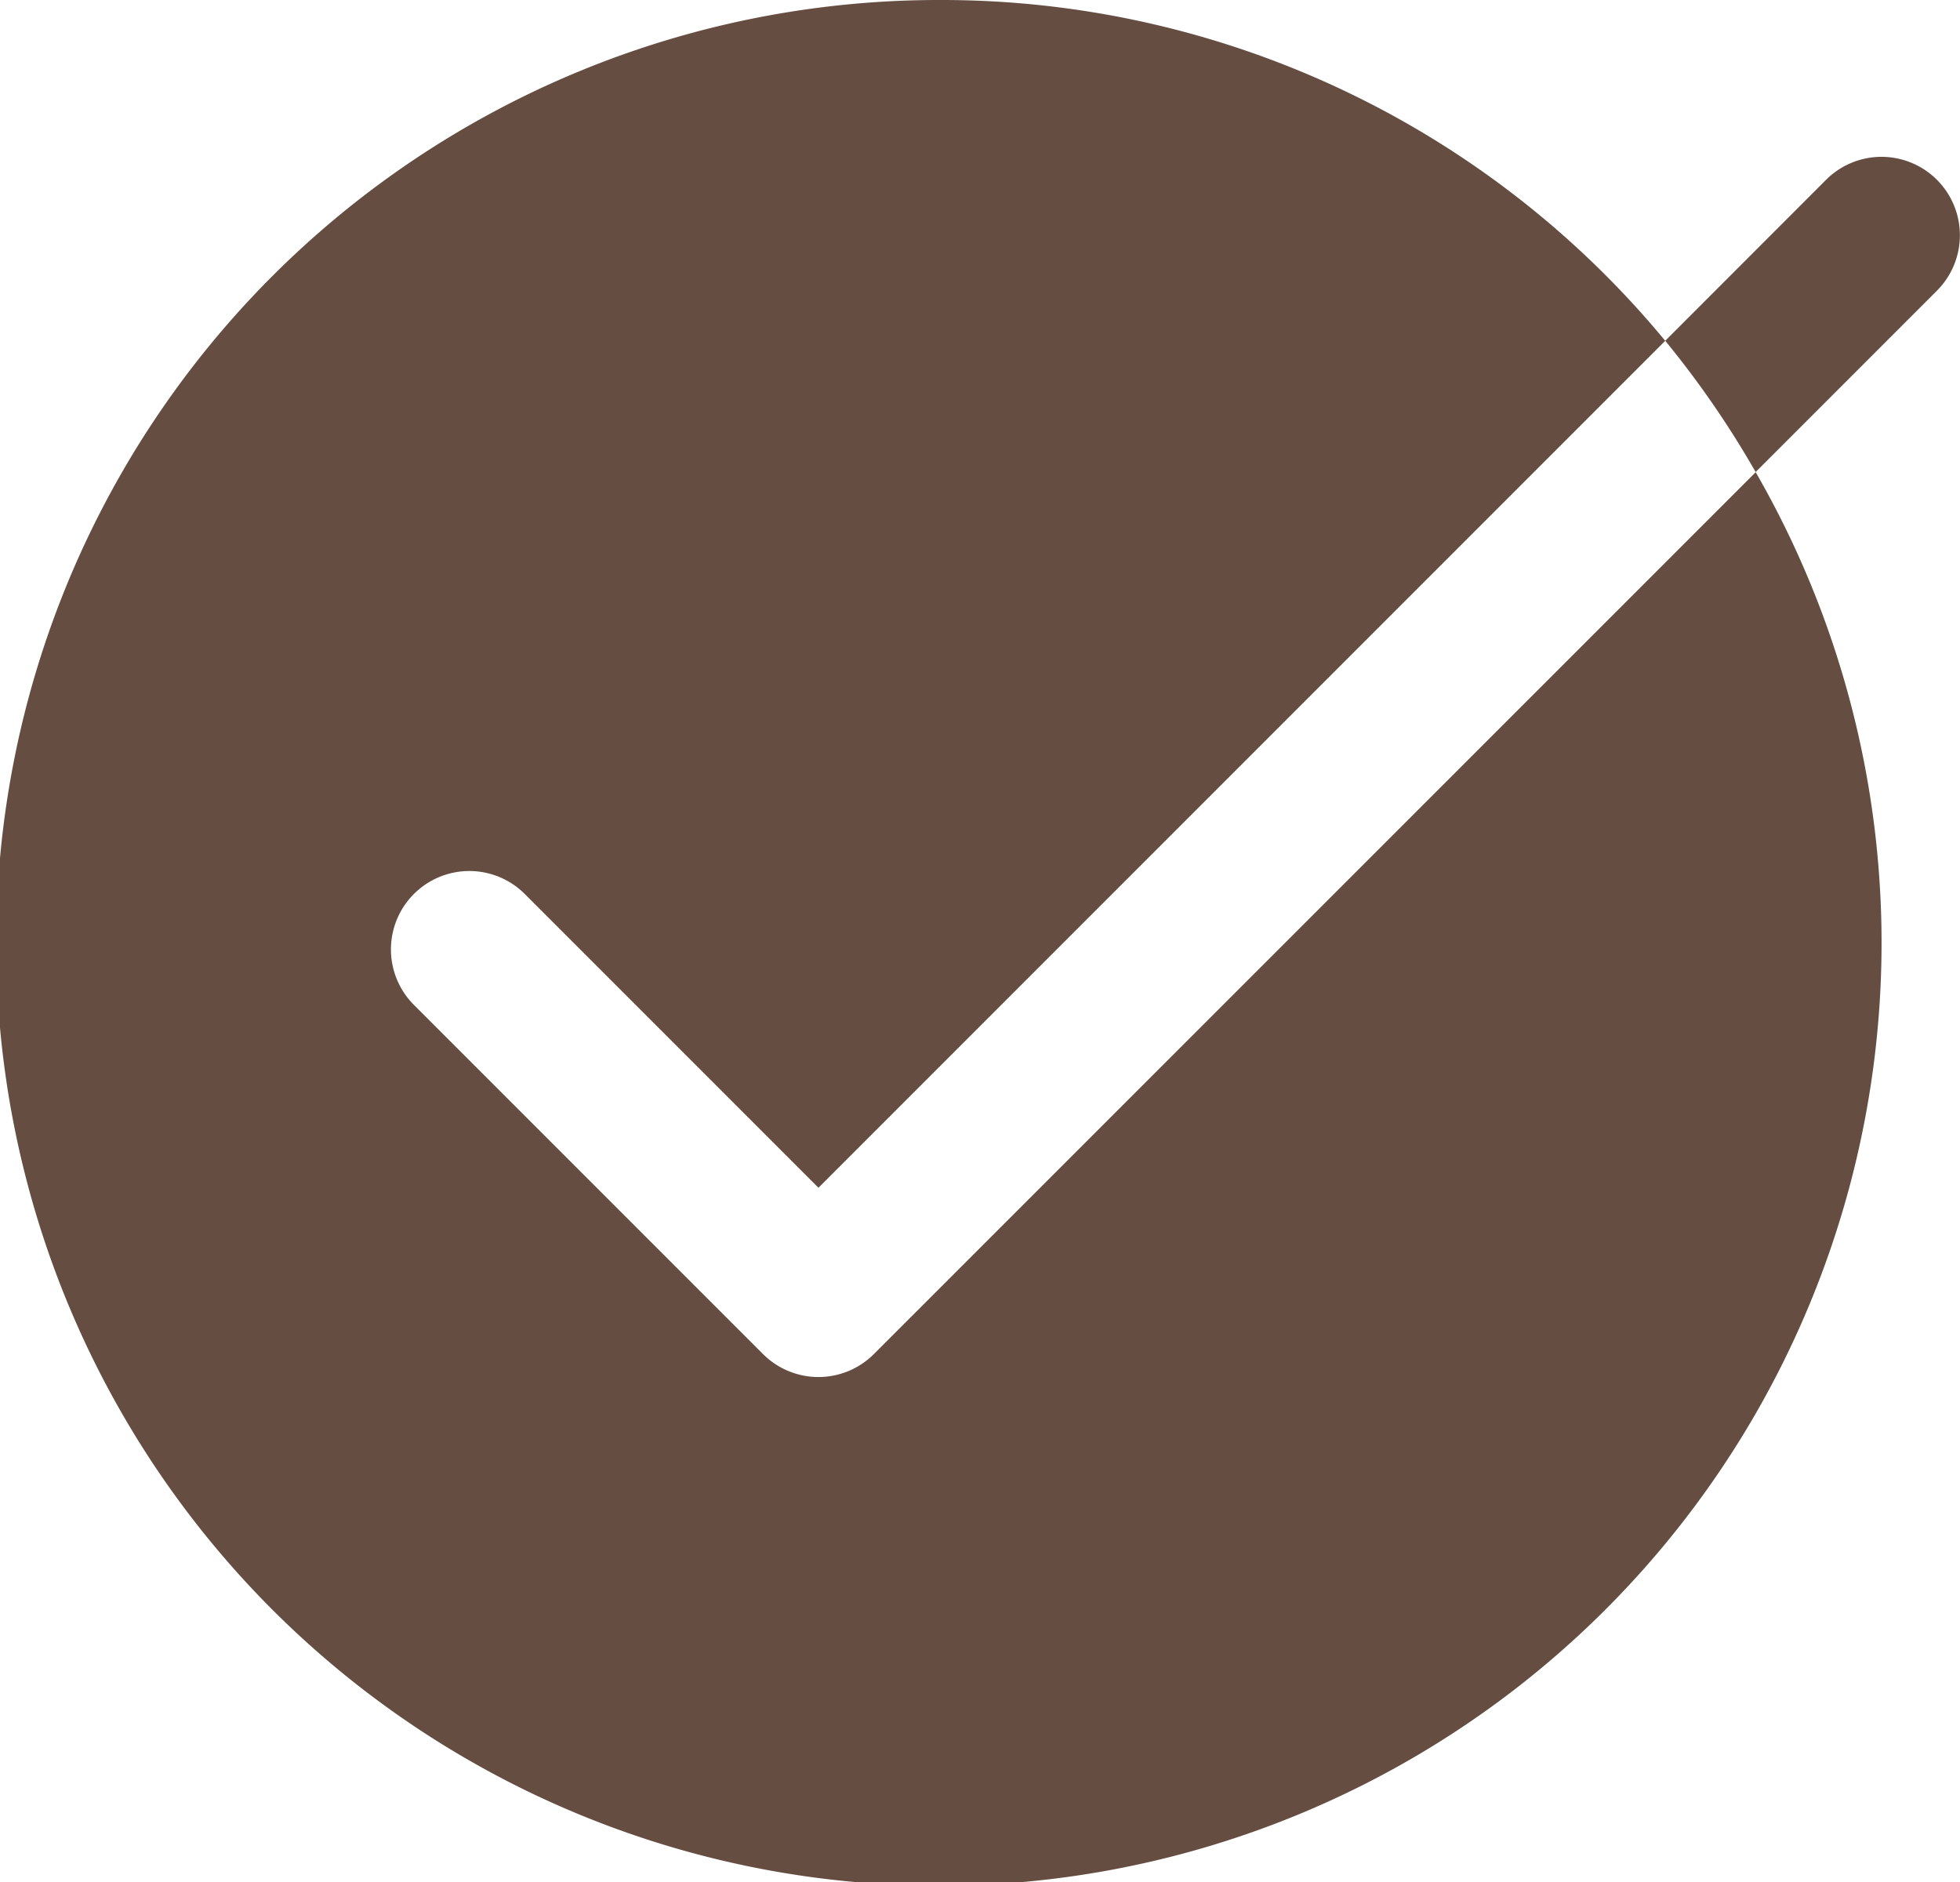 <svg xmlns="http://www.w3.org/2000/svg" width="58.539" height="56.197" viewBox="0 0 58.539 56.197"><path id="icons8-checkmark-60" d="M31.1,3A28.155,28.155,0,1,0,55.437,17.1L29.1,43.433a2.341,2.341,0,0,1-3.311,0L15.362,33.006a2.341,2.341,0,0,1,3.311-3.311l8.772,8.772,25.29-25.29A28.029,28.029,0,0,0,31.1,3ZM52.735,13.176a28.368,28.368,0,0,1,2.7,3.919l5.415-5.415a2.341,2.341,0,0,0-3.311-3.311Z" transform="translate(-3 -3)" fill="#654e41"></path></svg>